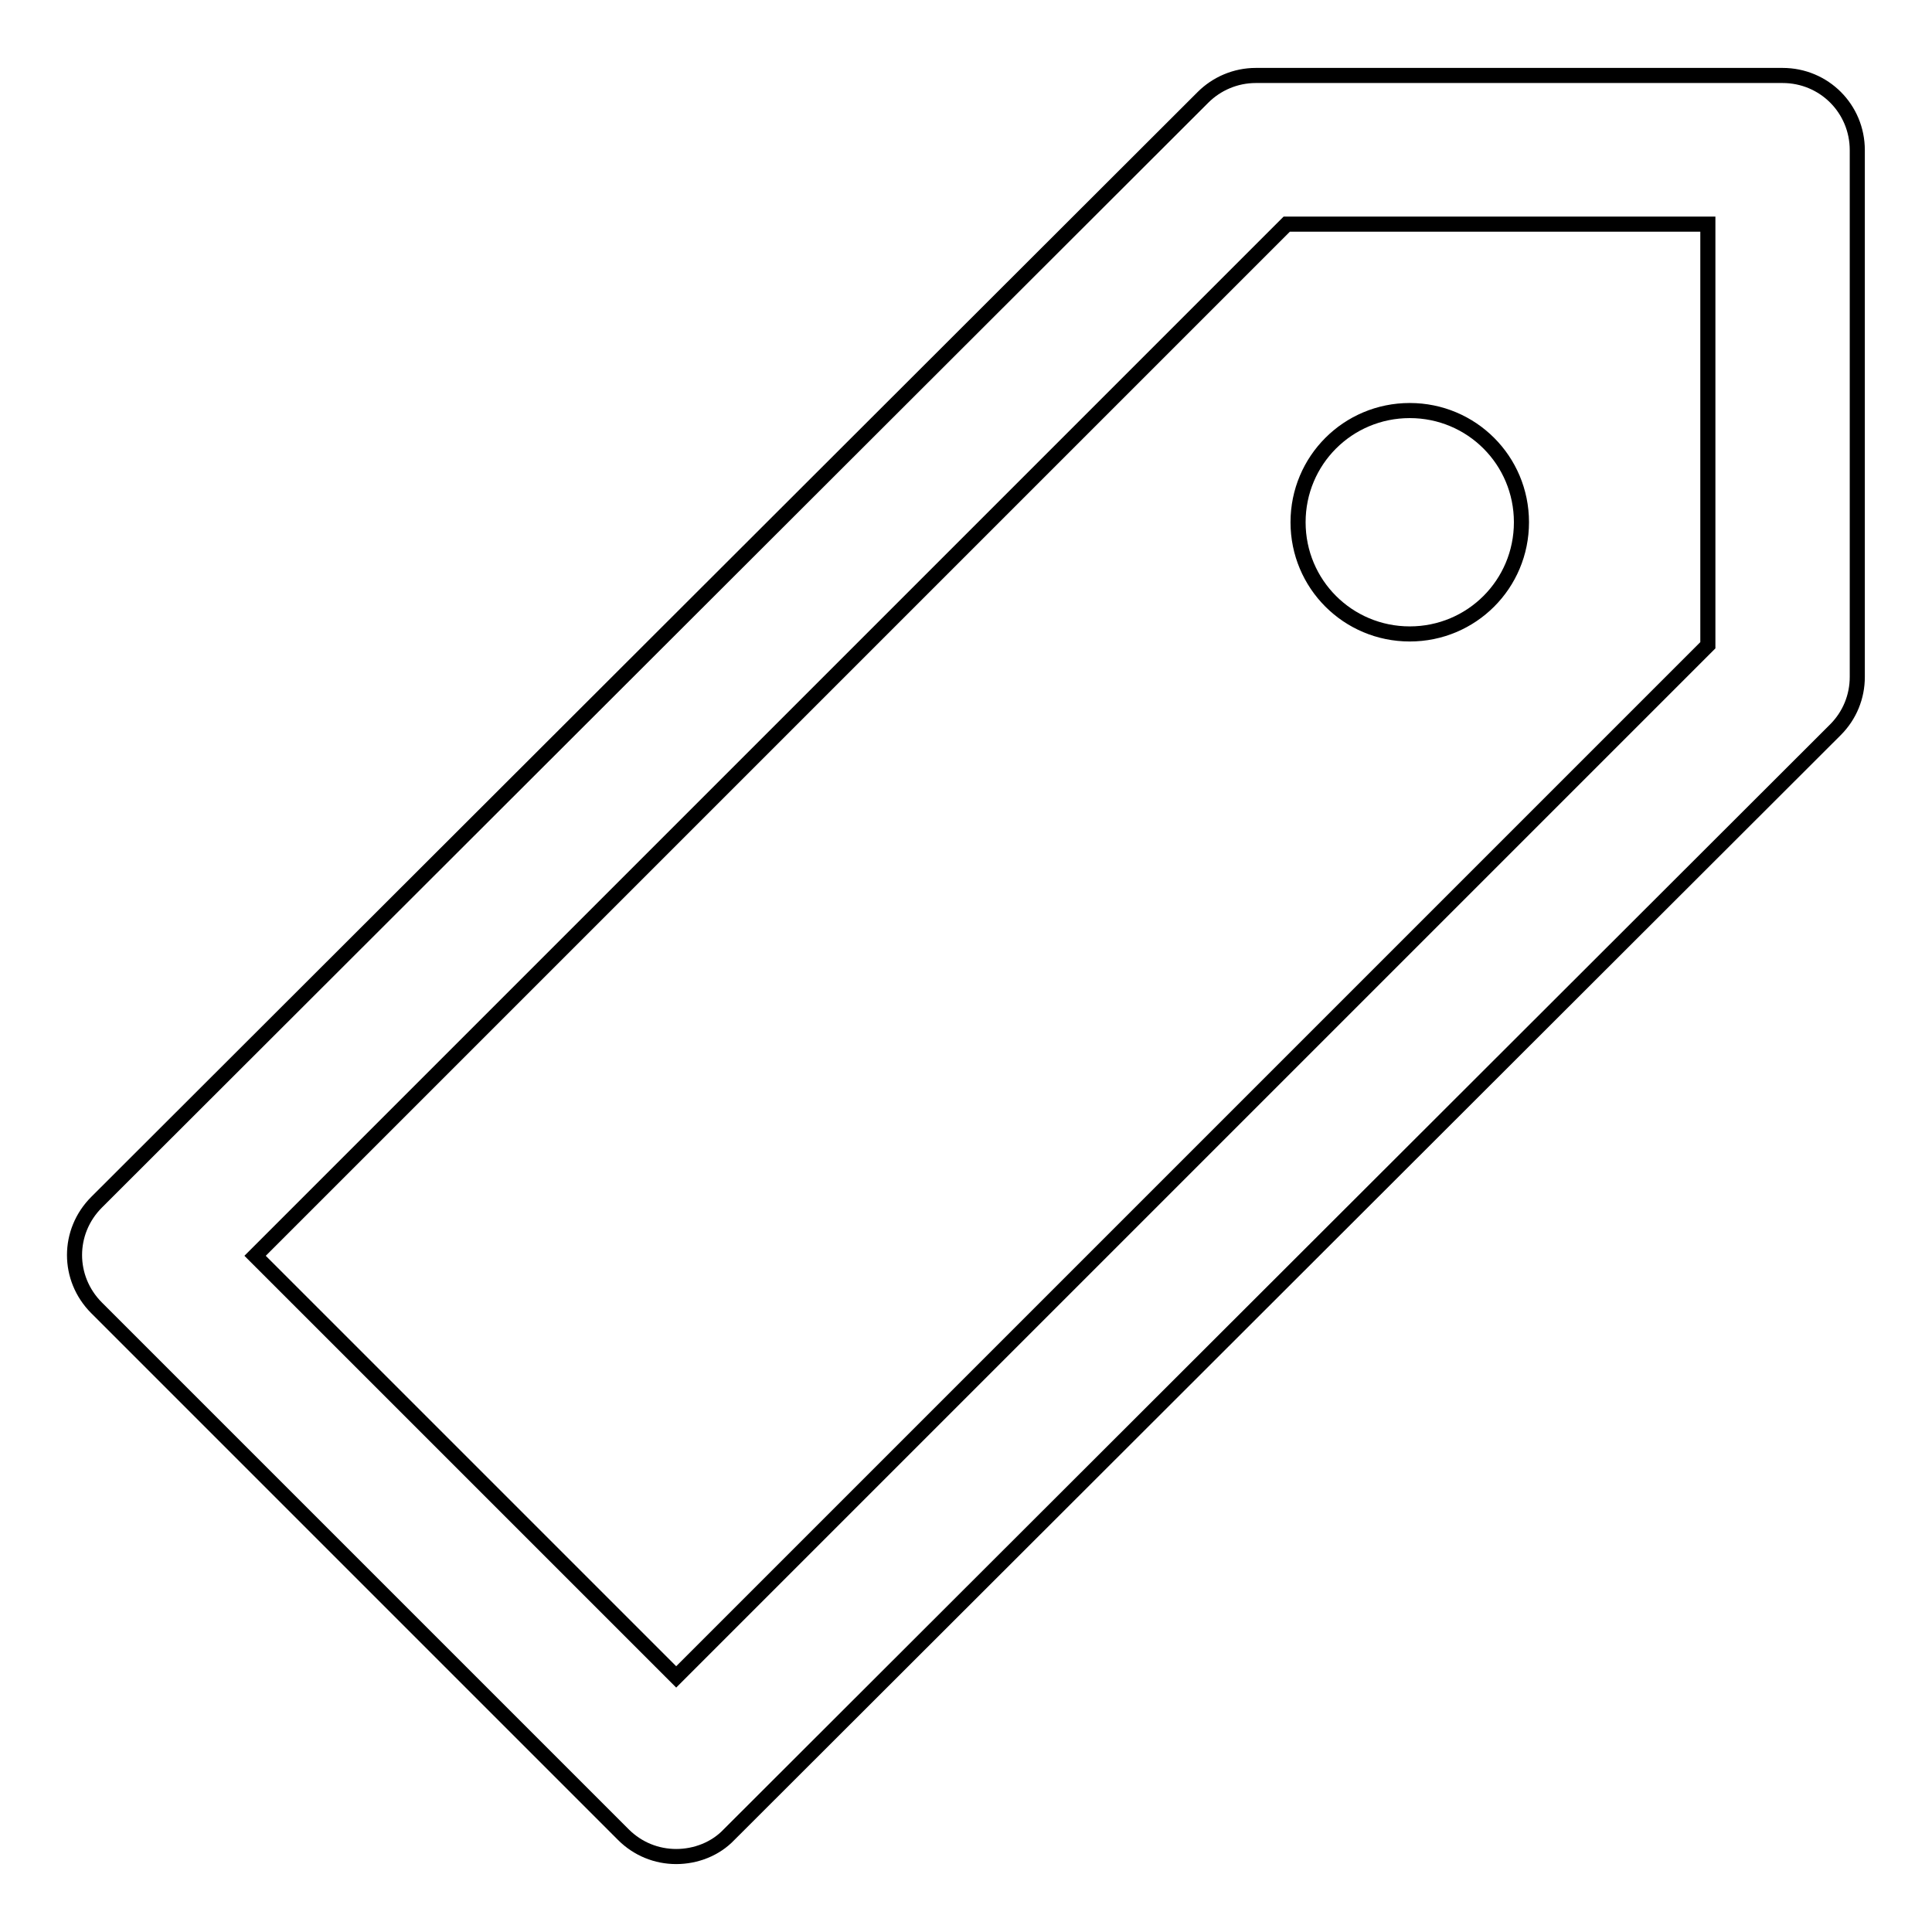 <?xml version="1.0" encoding="utf-8"?>
<!-- Svg Vector Icons : http://www.onlinewebfonts.com/icon -->
<!DOCTYPE svg PUBLIC "-//W3C//DTD SVG 1.1//EN" "http://www.w3.org/Graphics/SVG/1.1/DTD/svg11.dtd">
<svg version="1.1" xmlns="http://www.w3.org/2000/svg" xmlns:xlink="http://www.w3.org/1999/xlink" x="0px" y="0px" viewBox="0 0 256 256" enable-background="new 0 0 256 256" xml:space="preserve">
<g> <path stroke-width="2" fill-opacity="0" stroke="#000000"  d="M89.6,246c-2.6,0-5.1-1-7-2.9l-69.8-69.8c-3.9-3.9-3.9-10.1,0-14L159.4,12.9c1.8-1.8,4.3-2.9,7-2.9h69.8 c5.5,0,9.9,4.4,9.9,9.9v69.8c0,2.6-1,5.1-2.9,7L96.6,243.1C94.8,245,92.2,246,89.6,246z M33.8,166.4l55.8,55.8L226.3,85.5V29.7 h-55.8L33.8,166.4z M186.8,84c-8.2,0-14.8-6.6-14.8-14.8c0-8.2,6.6-14.8,14.8-14.8s14.8,6.6,14.8,14.8C201.6,77.4,195,84,186.8,84z "/></g>
</svg>